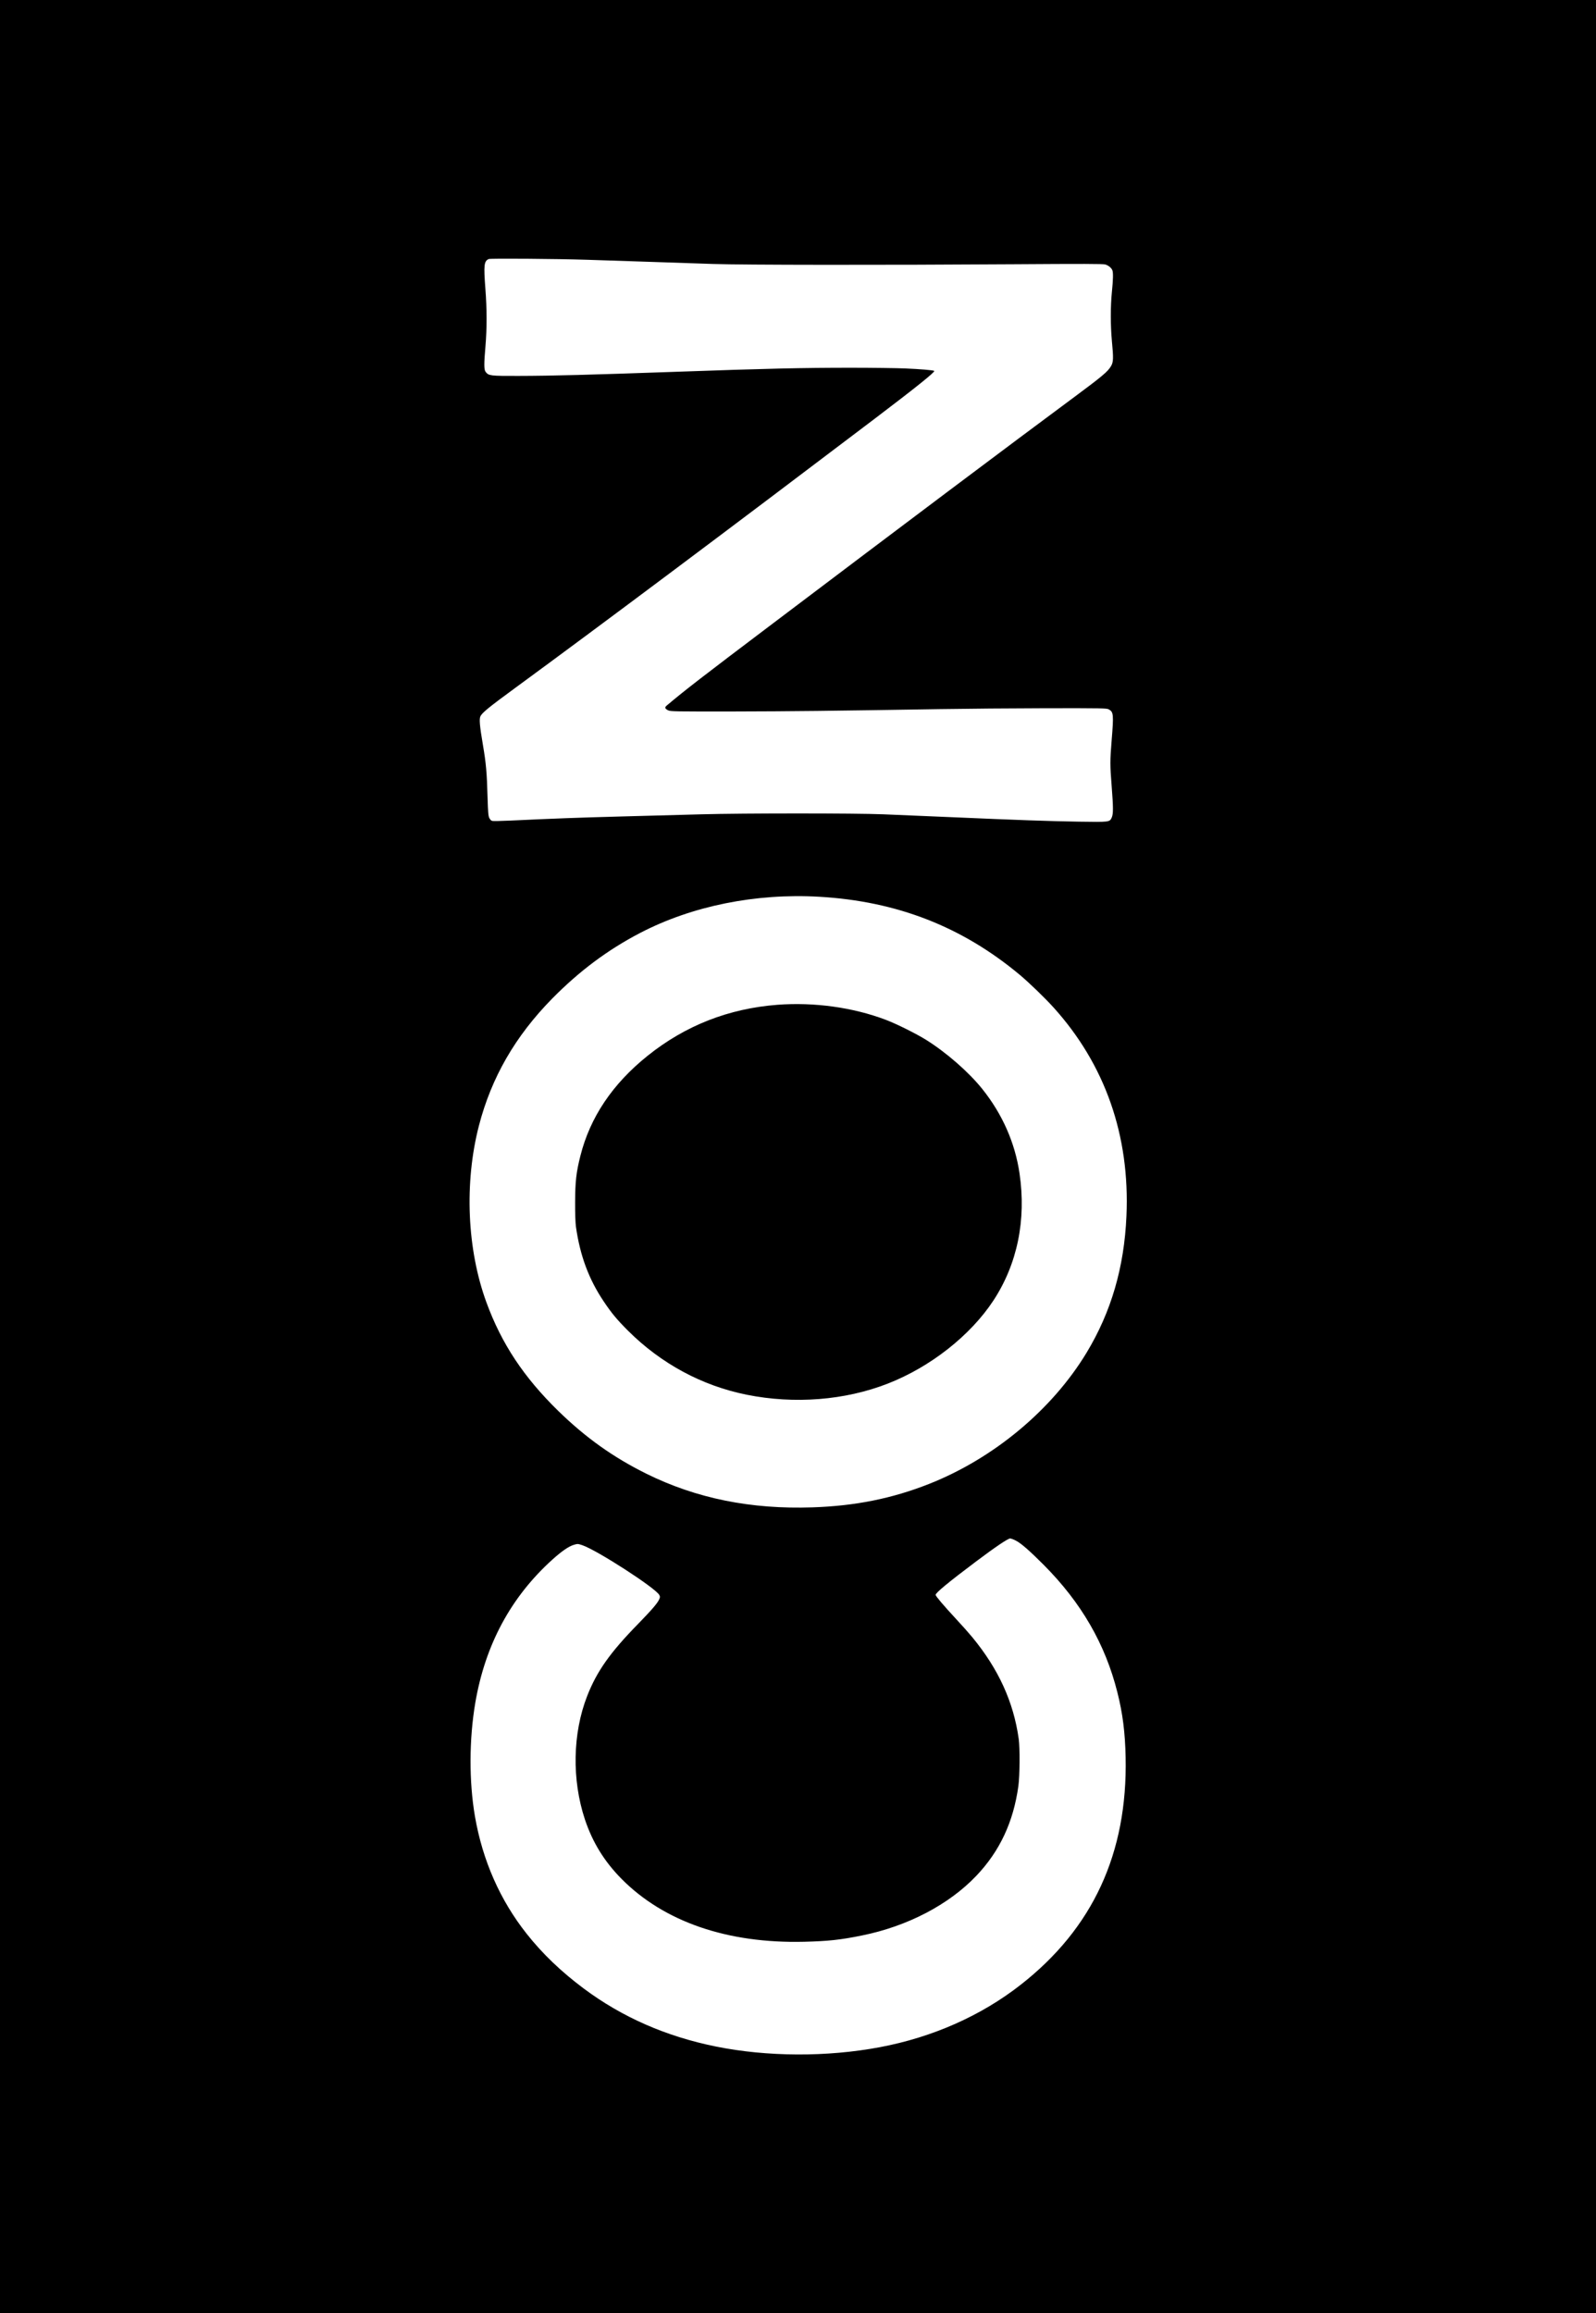 <?xml version="1.0" standalone="no"?>
<!DOCTYPE svg PUBLIC "-//W3C//DTD SVG 20010904//EN"
 "http://www.w3.org/TR/2001/REC-SVG-20010904/DTD/svg10.dtd">
<svg version="1.0" xmlns="http://www.w3.org/2000/svg"
 width="2366pt" height="3428pt" viewBox="0 0 2366 3428"
 preserveAspectRatio="xMidYMid meet">
<g transform="translate(0,3428) scale(0.1,-0.1)"
fill="#000000" stroke="none">
<path d="M0 17140 l0 -17140 11830 0 11830 0 0 17140 0 17140 -11830 0 -11830
0 0 -17140z m8705 13290 c182 -6 591 -19 910 -30 319 -11 749 -25 955 -32 452
-15 2528 -17 4447 -4 1044 7 1331 6 1366 -3 49 -14 93 -50 108 -88 13 -36 11
-139 -8 -324 -21 -208 -21 -491 0 -719 25 -261 23 -314 -12 -375 -48 -82 -127
-149 -541 -456 -984 -729 -2524 -1886 -4465 -3353 -1062 -802 -1313 -996
-1582 -1223 -33 -27 -25 -48 24 -71 35 -16 111 -17 963 -16 868 2 1421 8 3070
35 371 6 1078 12 1570 13 838 1 897 0 927 -17 71 -38 74 -75 43 -457 -25 -306
-25 -365 0 -680 25 -323 25 -412 1 -466 -31 -68 -29 -68 -491 -61 -456 8 -891
23 -1900 67 -377 16 -824 35 -995 42 -406 17 -2077 17 -2695 0 -256 -7 -789
-22 -1185 -32 -664 -18 -989 -30 -1647 -61 -135 -6 -257 -9 -271 -5 -15 3 -31
20 -43 43 -15 32 -19 79 -26 303 -10 371 -23 511 -68 775 -50 295 -58 391 -37
432 28 53 127 134 508 413 1270 930 3192 2369 5334 3993 613 465 900 695 885
710 -10 11 -209 27 -435 37 -126 5 -486 10 -800 10 -719 0 -1248 -12 -2595
-60 -1279 -45 -1828 -60 -2340 -61 -411 -1 -436 2 -480 59 -26 32 -26 117 -3
383 22 259 22 551 -1 845 -27 355 -21 414 49 445 24 11 995 4 1460 -11z m3440
-9440 c1150 -66 2118 -443 2975 -1159 137 -115 368 -338 494 -477 768 -848
1138 -1902 1085 -3096 -33 -760 -226 -1421 -591 -2025 -512 -846 -1379 -1568
-2338 -1946 -546 -215 -1090 -325 -1725 -346 -911 -31 -1721 132 -2460 497
-493 244 -902 535 -1309 932 -510 498 -840 995 -1064 1606 -289 786 -331 1776
-112 2622 185 713 538 1325 1084 1881 405 411 824 724 1306 975 770 400 1711
590 2655 536z m2911 -9540 c78 -38 210 -154 419 -364 556 -559 910 -1172 1089
-1884 80 -316 115 -595 123 -967 29 -1420 -486 -2534 -1558 -3371 -586 -458
-1304 -776 -2084 -923 -783 -148 -1675 -144 -2434 10 -737 149 -1387 434
-1956 858 -335 250 -614 517 -847 812 -394 497 -654 1087 -767 1739 -89 519
-87 1143 5 1685 148 862 528 1567 1144 2123 140 126 243 196 318 218 55 16 59
16 125 -6 222 -76 1088 -636 1141 -738 12 -23 12 -32 0 -60 -24 -59 -106 -154
-316 -370 -414 -423 -611 -702 -753 -1066 -217 -554 -229 -1243 -34 -1830 114
-341 288 -623 544 -882 630 -635 1568 -958 2705 -931 358 9 538 28 857 93 675
136 1289 456 1697 885 347 365 549 796 623 1329 21 158 24 560 5 700 -77 547
-298 1032 -687 1505 -45 55 -153 177 -240 270 -190 205 -305 341 -305 359 0
30 191 188 600 495 283 213 473 341 505 341 12 0 48 -13 81 -30z"/>
<path d="M11525 19389 c-724 -56 -1365 -307 -1925 -756 -520 -417 -852 -911
-996 -1483 -62 -245 -77 -380 -78 -685 -1 -176 4 -303 12 -365 61 -430 191
-779 413 -1109 115 -172 197 -270 358 -431 490 -489 1098 -817 1761 -950 707
-142 1456 -83 2091 165 631 246 1225 713 1565 1230 355 540 490 1195 388 1885
-66 453 -255 880 -551 1250 -201 251 -530 539 -835 730 -146 91 -439 237 -598
297 -487 184 -1060 263 -1605 222z"/>
</g>
</svg>
